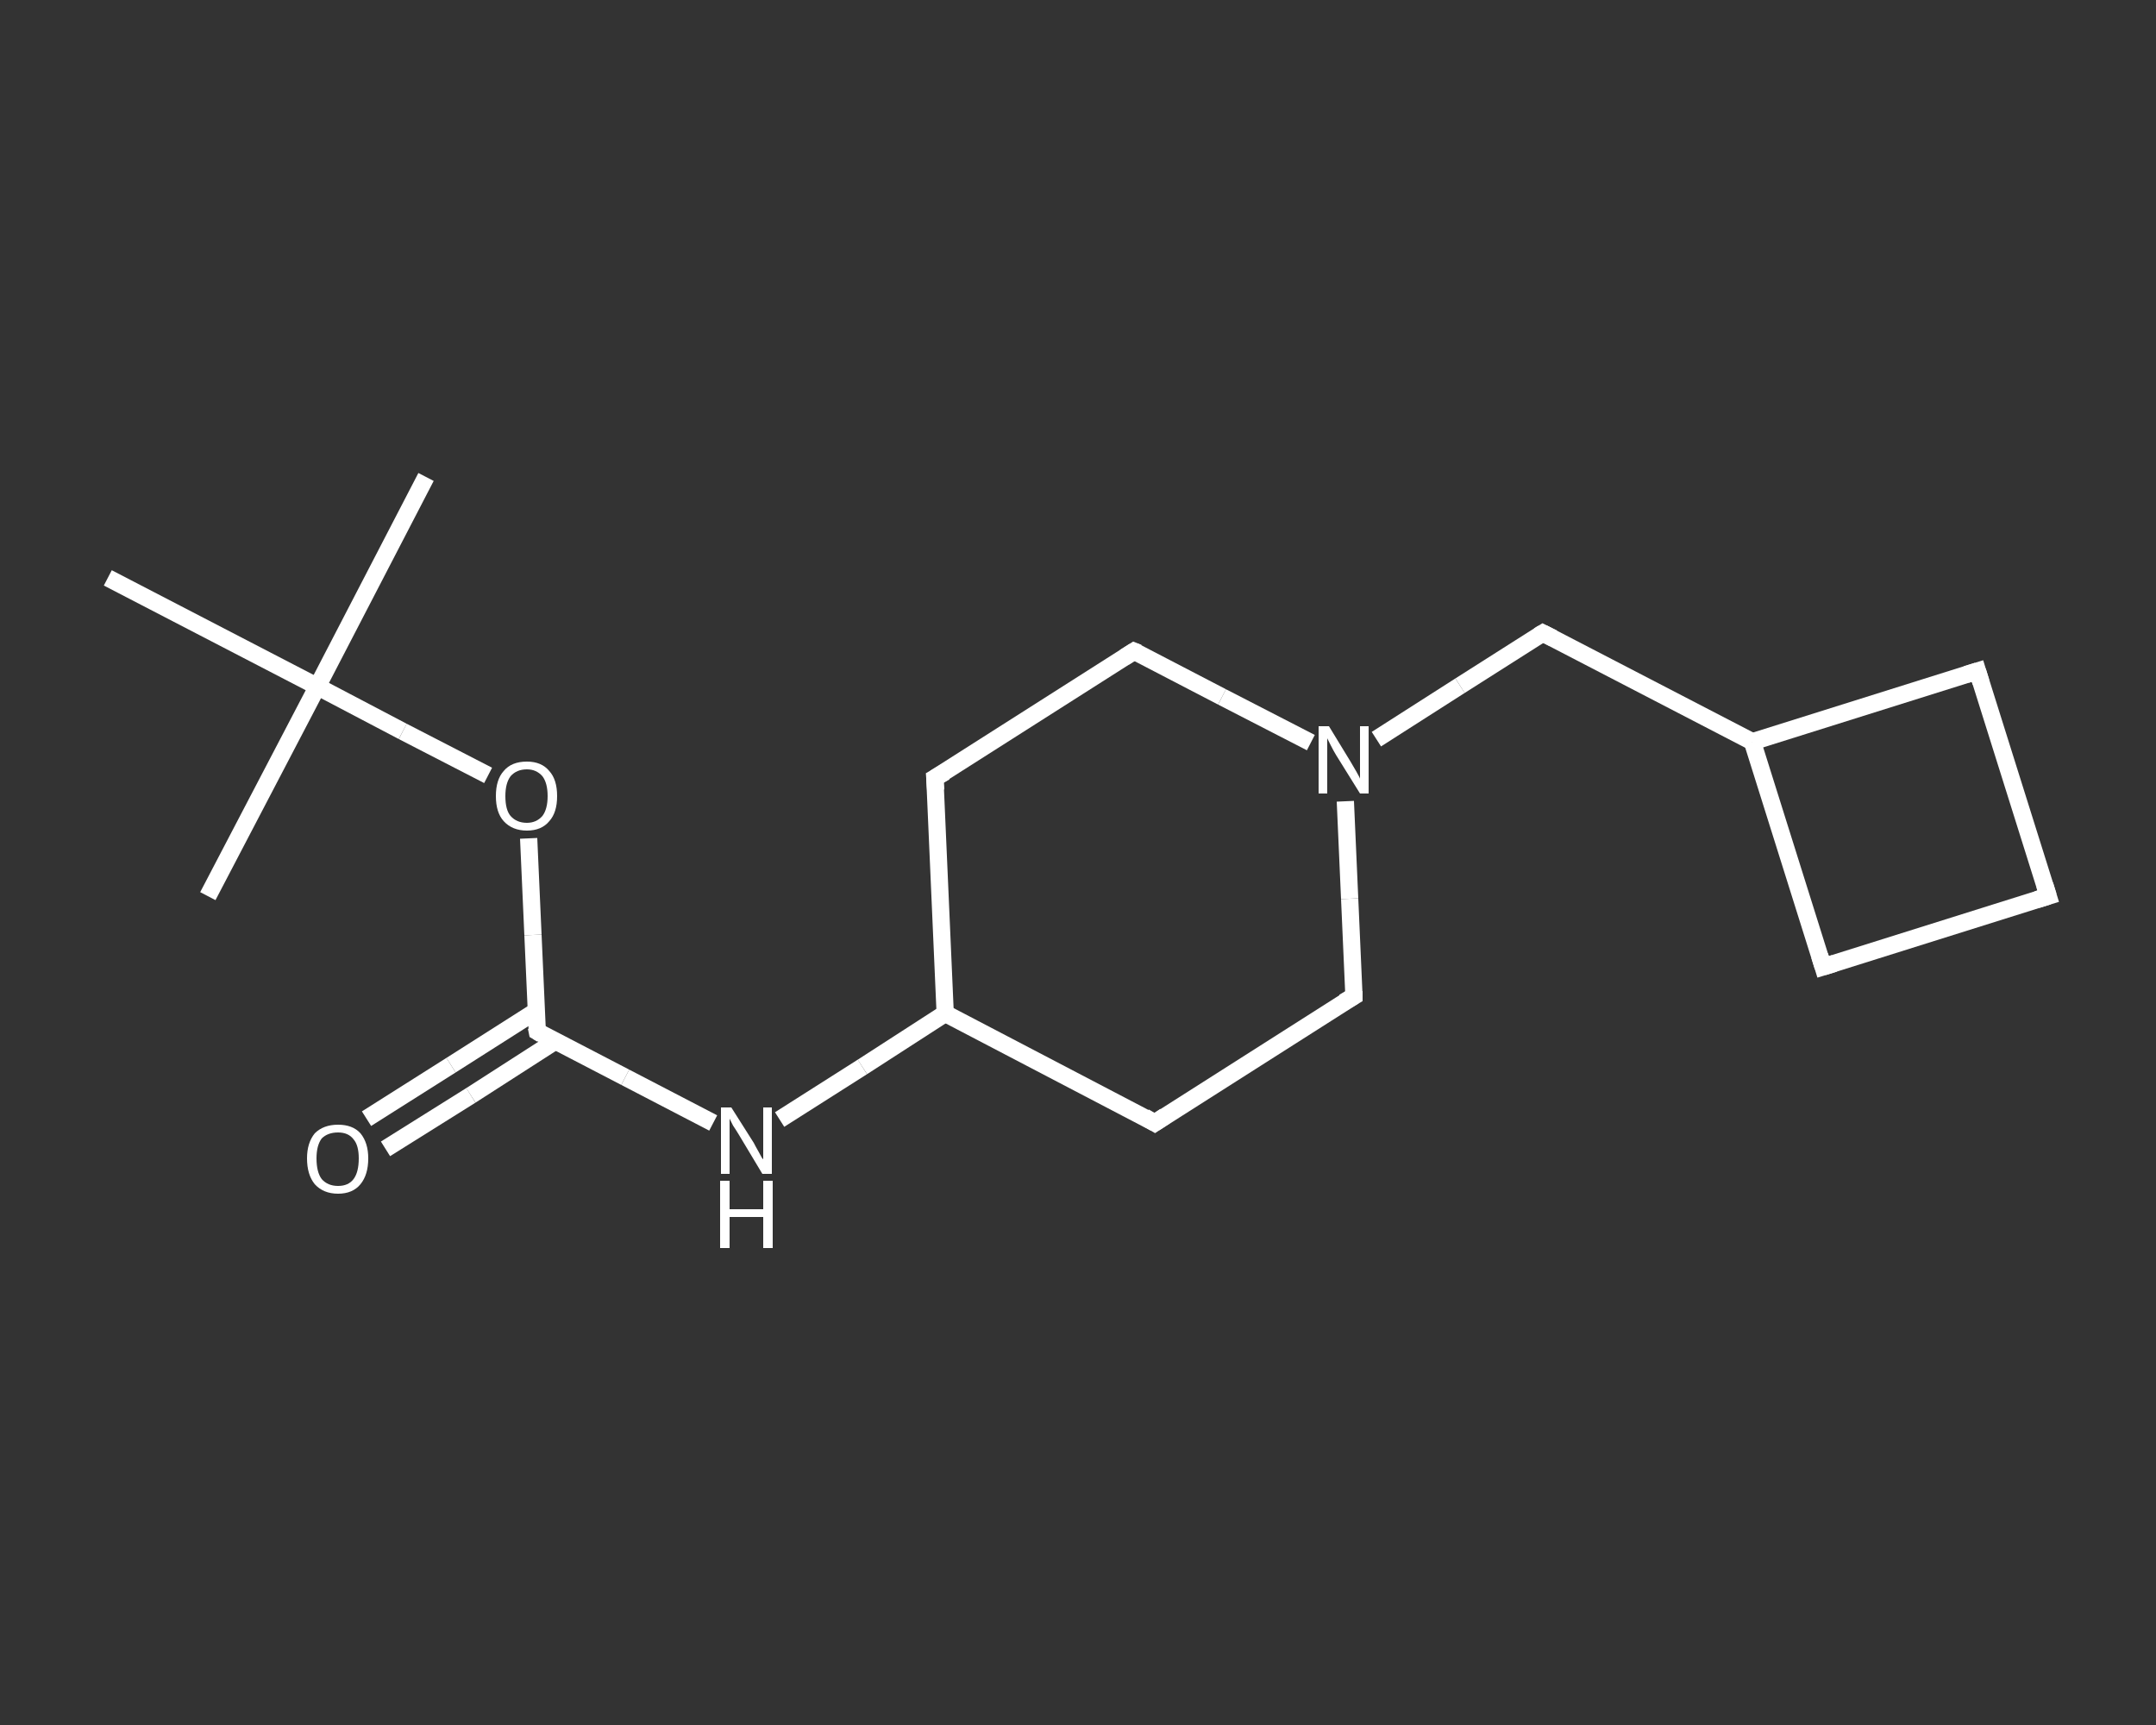 <?xml version='1.0' encoding='iso-8859-1'?>
<svg version='1.1' baseProfile='full'
              xmlns='http://www.w3.org/2000/svg'
                      xmlns:rdkit='http://www.rdkit.org/xml'
                      xmlns:xlink='http://www.w3.org/1999/xlink'
                  xml:space='preserve'
width='250px' height='200px' viewBox='0 0 250 200'>
<rect x="0" y="0" width="250" height="200" fill="#333333" stroke="none"/>
<!-- END OF HEADER -->
<rect style='opacity:1.0;fill:transparent;stroke:none' width='250.0' height='200.0' x='0.0' y='0.0'> </rect>
<path class='bond-0 atom-0 atom-1' d='M 49.4,55.3 L 36.8,79.6' style='fill:none;fill-rule:evenodd;stroke:#FFFFFF;stroke-width:2.0px;stroke-linecap:butt;stroke-linejoin:miter;stroke-opacity:1' />
<path class='bond-1 atom-1 atom-2' d='M 36.8,79.6 L 24.1,103.9' style='fill:none;fill-rule:evenodd;stroke:#FFFFFF;stroke-width:2.0px;stroke-linecap:butt;stroke-linejoin:miter;stroke-opacity:1' />
<path class='bond-2 atom-1 atom-3' d='M 36.8,79.6 L 12.5,67.0' style='fill:none;fill-rule:evenodd;stroke:#FFFFFF;stroke-width:2.0px;stroke-linecap:butt;stroke-linejoin:miter;stroke-opacity:1' />
<path class='bond-3 atom-1 atom-4' d='M 36.8,79.6 L 46.7,84.8' style='fill:none;fill-rule:evenodd;stroke:#FFFFFF;stroke-width:2.0px;stroke-linecap:butt;stroke-linejoin:miter;stroke-opacity:1' />
<path class='bond-3 atom-1 atom-4' d='M 46.7,84.8 L 56.6,89.9' style='fill:none;fill-rule:evenodd;stroke:#FFFFFF;stroke-width:2.0px;stroke-linecap:butt;stroke-linejoin:miter;stroke-opacity:1' />
<path class='bond-4 atom-4 atom-5' d='M 61.3,97.2 L 61.8,108.4' style='fill:none;fill-rule:evenodd;stroke:#FFFFFF;stroke-width:2.0px;stroke-linecap:butt;stroke-linejoin:miter;stroke-opacity:1' />
<path class='bond-4 atom-4 atom-5' d='M 61.8,108.4 L 62.3,119.6' style='fill:none;fill-rule:evenodd;stroke:#FFFFFF;stroke-width:2.0px;stroke-linecap:butt;stroke-linejoin:miter;stroke-opacity:1' />
<path class='bond-5 atom-5 atom-6' d='M 62.2,117.2 L 52.3,123.5' style='fill:none;fill-rule:evenodd;stroke:#FFFFFF;stroke-width:2.0px;stroke-linecap:butt;stroke-linejoin:miter;stroke-opacity:1' />
<path class='bond-5 atom-5 atom-6' d='M 52.3,123.5 L 42.5,129.7' style='fill:none;fill-rule:evenodd;stroke:#FFFFFF;stroke-width:2.0px;stroke-linecap:butt;stroke-linejoin:miter;stroke-opacity:1' />
<path class='bond-5 atom-5 atom-6' d='M 64.4,120.7 L 54.6,127.0' style='fill:none;fill-rule:evenodd;stroke:#FFFFFF;stroke-width:2.0px;stroke-linecap:butt;stroke-linejoin:miter;stroke-opacity:1' />
<path class='bond-5 atom-5 atom-6' d='M 54.6,127.0 L 44.7,133.2' style='fill:none;fill-rule:evenodd;stroke:#FFFFFF;stroke-width:2.0px;stroke-linecap:butt;stroke-linejoin:miter;stroke-opacity:1' />
<path class='bond-6 atom-5 atom-7' d='M 62.3,119.6 L 72.5,124.9' style='fill:none;fill-rule:evenodd;stroke:#FFFFFF;stroke-width:2.0px;stroke-linecap:butt;stroke-linejoin:miter;stroke-opacity:1' />
<path class='bond-6 atom-5 atom-7' d='M 72.5,124.9 L 82.7,130.2' style='fill:none;fill-rule:evenodd;stroke:#FFFFFF;stroke-width:2.0px;stroke-linecap:butt;stroke-linejoin:miter;stroke-opacity:1' />
<path class='bond-7 atom-7 atom-8' d='M 90.4,129.8 L 100.0,123.7' style='fill:none;fill-rule:evenodd;stroke:#FFFFFF;stroke-width:2.0px;stroke-linecap:butt;stroke-linejoin:miter;stroke-opacity:1' />
<path class='bond-7 atom-7 atom-8' d='M 100.0,123.7 L 109.6,117.5' style='fill:none;fill-rule:evenodd;stroke:#FFFFFF;stroke-width:2.0px;stroke-linecap:butt;stroke-linejoin:miter;stroke-opacity:1' />
<path class='bond-8 atom-8 atom-9' d='M 109.6,117.5 L 108.4,90.2' style='fill:none;fill-rule:evenodd;stroke:#FFFFFF;stroke-width:2.0px;stroke-linecap:butt;stroke-linejoin:miter;stroke-opacity:1' />
<path class='bond-9 atom-9 atom-10' d='M 108.4,90.2 L 131.5,75.5' style='fill:none;fill-rule:evenodd;stroke:#FFFFFF;stroke-width:2.0px;stroke-linecap:butt;stroke-linejoin:miter;stroke-opacity:1' />
<path class='bond-10 atom-10 atom-11' d='M 131.5,75.5 L 141.7,80.8' style='fill:none;fill-rule:evenodd;stroke:#FFFFFF;stroke-width:2.0px;stroke-linecap:butt;stroke-linejoin:miter;stroke-opacity:1' />
<path class='bond-10 atom-10 atom-11' d='M 141.7,80.8 L 152.0,86.1' style='fill:none;fill-rule:evenodd;stroke:#FFFFFF;stroke-width:2.0px;stroke-linecap:butt;stroke-linejoin:miter;stroke-opacity:1' />
<path class='bond-11 atom-11 atom-12' d='M 159.6,85.7 L 169.3,79.5' style='fill:none;fill-rule:evenodd;stroke:#FFFFFF;stroke-width:2.0px;stroke-linecap:butt;stroke-linejoin:miter;stroke-opacity:1' />
<path class='bond-11 atom-11 atom-12' d='M 169.3,79.5 L 178.9,73.4' style='fill:none;fill-rule:evenodd;stroke:#FFFFFF;stroke-width:2.0px;stroke-linecap:butt;stroke-linejoin:miter;stroke-opacity:1' />
<path class='bond-12 atom-12 atom-13' d='M 178.9,73.4 L 203.2,86.0' style='fill:none;fill-rule:evenodd;stroke:#FFFFFF;stroke-width:2.0px;stroke-linecap:butt;stroke-linejoin:miter;stroke-opacity:1' />
<path class='bond-13 atom-13 atom-14' d='M 203.2,86.0 L 211.4,112.1' style='fill:none;fill-rule:evenodd;stroke:#FFFFFF;stroke-width:2.0px;stroke-linecap:butt;stroke-linejoin:miter;stroke-opacity:1' />
<path class='bond-14 atom-14 atom-15' d='M 211.4,112.1 L 237.5,103.9' style='fill:none;fill-rule:evenodd;stroke:#FFFFFF;stroke-width:2.0px;stroke-linecap:butt;stroke-linejoin:miter;stroke-opacity:1' />
<path class='bond-15 atom-15 atom-16' d='M 237.5,103.9 L 229.3,77.8' style='fill:none;fill-rule:evenodd;stroke:#FFFFFF;stroke-width:2.0px;stroke-linecap:butt;stroke-linejoin:miter;stroke-opacity:1' />
<path class='bond-16 atom-11 atom-17' d='M 156.0,92.9 L 156.5,104.2' style='fill:none;fill-rule:evenodd;stroke:#FFFFFF;stroke-width:2.0px;stroke-linecap:butt;stroke-linejoin:miter;stroke-opacity:1' />
<path class='bond-16 atom-11 atom-17' d='M 156.5,104.2 L 157.0,115.5' style='fill:none;fill-rule:evenodd;stroke:#FFFFFF;stroke-width:2.0px;stroke-linecap:butt;stroke-linejoin:miter;stroke-opacity:1' />
<path class='bond-17 atom-17 atom-18' d='M 157.0,115.5 L 133.9,130.2' style='fill:none;fill-rule:evenodd;stroke:#FFFFFF;stroke-width:2.0px;stroke-linecap:butt;stroke-linejoin:miter;stroke-opacity:1' />
<path class='bond-18 atom-18 atom-8' d='M 133.9,130.2 L 109.6,117.5' style='fill:none;fill-rule:evenodd;stroke:#FFFFFF;stroke-width:2.0px;stroke-linecap:butt;stroke-linejoin:miter;stroke-opacity:1' />
<path class='bond-19 atom-16 atom-13' d='M 229.3,77.8 L 203.2,86.0' style='fill:none;fill-rule:evenodd;stroke:#FFFFFF;stroke-width:2.0px;stroke-linecap:butt;stroke-linejoin:miter;stroke-opacity:1' />
<path d='M 62.2,119.1 L 62.3,119.6 L 62.8,119.9' style='fill:none;stroke:#FFFFFF;stroke-width:2.0px;stroke-linecap:butt;stroke-linejoin:miter;stroke-opacity:1;' />
<path d='M 108.5,91.6 L 108.4,90.2 L 109.6,89.5' style='fill:none;stroke:#FFFFFF;stroke-width:2.0px;stroke-linecap:butt;stroke-linejoin:miter;stroke-opacity:1;' />
<path d='M 130.4,76.2 L 131.5,75.5 L 132.0,75.7' style='fill:none;stroke:#FFFFFF;stroke-width:2.0px;stroke-linecap:butt;stroke-linejoin:miter;stroke-opacity:1;' />
<path d='M 178.4,73.7 L 178.9,73.4 L 180.1,74.0' style='fill:none;stroke:#FFFFFF;stroke-width:2.0px;stroke-linecap:butt;stroke-linejoin:miter;stroke-opacity:1;' />
<path d='M 211.0,110.8 L 211.4,112.1 L 212.7,111.7' style='fill:none;stroke:#FFFFFF;stroke-width:2.0px;stroke-linecap:butt;stroke-linejoin:miter;stroke-opacity:1;' />
<path d='M 236.2,104.3 L 237.5,103.9 L 237.1,102.6' style='fill:none;stroke:#FFFFFF;stroke-width:2.0px;stroke-linecap:butt;stroke-linejoin:miter;stroke-opacity:1;' />
<path d='M 229.7,79.1 L 229.3,77.8 L 228.0,78.2' style='fill:none;stroke:#FFFFFF;stroke-width:2.0px;stroke-linecap:butt;stroke-linejoin:miter;stroke-opacity:1;' />
<path d='M 157.0,114.9 L 157.0,115.5 L 155.8,116.2' style='fill:none;stroke:#FFFFFF;stroke-width:2.0px;stroke-linecap:butt;stroke-linejoin:miter;stroke-opacity:1;' />
<path d='M 135.1,129.4 L 133.9,130.2 L 132.7,129.5' style='fill:none;stroke:#FFFFFF;stroke-width:2.0px;stroke-linecap:butt;stroke-linejoin:miter;stroke-opacity:1;' />
<path class='atom-4' d='M 57.5 92.3
Q 57.5 90.4, 58.4 89.4
Q 59.3 88.3, 61.1 88.3
Q 62.8 88.3, 63.7 89.4
Q 64.6 90.4, 64.6 92.3
Q 64.6 94.2, 63.7 95.2
Q 62.8 96.3, 61.1 96.3
Q 59.4 96.3, 58.4 95.2
Q 57.5 94.2, 57.5 92.3
M 61.1 95.4
Q 62.2 95.4, 62.9 94.6
Q 63.5 93.8, 63.5 92.3
Q 63.5 90.8, 62.9 90.0
Q 62.2 89.2, 61.1 89.2
Q 59.9 89.2, 59.2 90.0
Q 58.6 90.8, 58.6 92.3
Q 58.6 93.9, 59.2 94.6
Q 59.9 95.4, 61.1 95.4
' fill='#FFFFFF'/>
<path class='atom-6' d='M 35.6 134.3
Q 35.6 132.5, 36.5 131.4
Q 37.5 130.4, 39.2 130.4
Q 40.9 130.4, 41.8 131.4
Q 42.7 132.5, 42.7 134.3
Q 42.7 136.2, 41.8 137.3
Q 40.9 138.4, 39.2 138.4
Q 37.5 138.4, 36.5 137.3
Q 35.6 136.2, 35.6 134.3
M 39.2 137.5
Q 40.4 137.5, 41.0 136.7
Q 41.6 135.9, 41.6 134.3
Q 41.6 132.8, 41.0 132.1
Q 40.4 131.3, 39.2 131.3
Q 38.0 131.3, 37.3 132.0
Q 36.7 132.8, 36.7 134.3
Q 36.7 135.9, 37.3 136.7
Q 38.0 137.5, 39.2 137.5
' fill='#FFFFFF'/>
<path class='atom-7' d='M 84.8 128.4
L 87.4 132.5
Q 87.6 132.9, 88.0 133.6
Q 88.4 134.4, 88.5 134.4
L 88.5 128.4
L 89.5 128.4
L 89.5 136.1
L 88.4 136.1
L 85.7 131.6
Q 85.4 131.1, 85.0 130.5
Q 84.7 129.9, 84.6 129.7
L 84.6 136.1
L 83.6 136.1
L 83.6 128.4
L 84.8 128.4
' fill='#FFFFFF'/>
<path class='atom-7' d='M 83.5 136.9
L 84.6 136.9
L 84.6 140.2
L 88.5 140.2
L 88.5 136.9
L 89.6 136.9
L 89.6 144.7
L 88.5 144.7
L 88.5 141.1
L 84.6 141.1
L 84.6 144.7
L 83.5 144.7
L 83.5 136.9
' fill='#FFFFFF'/>
<path class='atom-11' d='M 154.1 84.2
L 156.6 88.3
Q 156.9 88.8, 157.3 89.5
Q 157.7 90.2, 157.7 90.3
L 157.7 84.2
L 158.7 84.2
L 158.7 92.0
L 157.7 92.0
L 154.9 87.5
Q 154.6 87.0, 154.3 86.4
Q 154.0 85.8, 153.9 85.6
L 153.9 92.0
L 152.9 92.0
L 152.9 84.2
L 154.1 84.2
' fill='#FFFFFF'/>
</svg>
